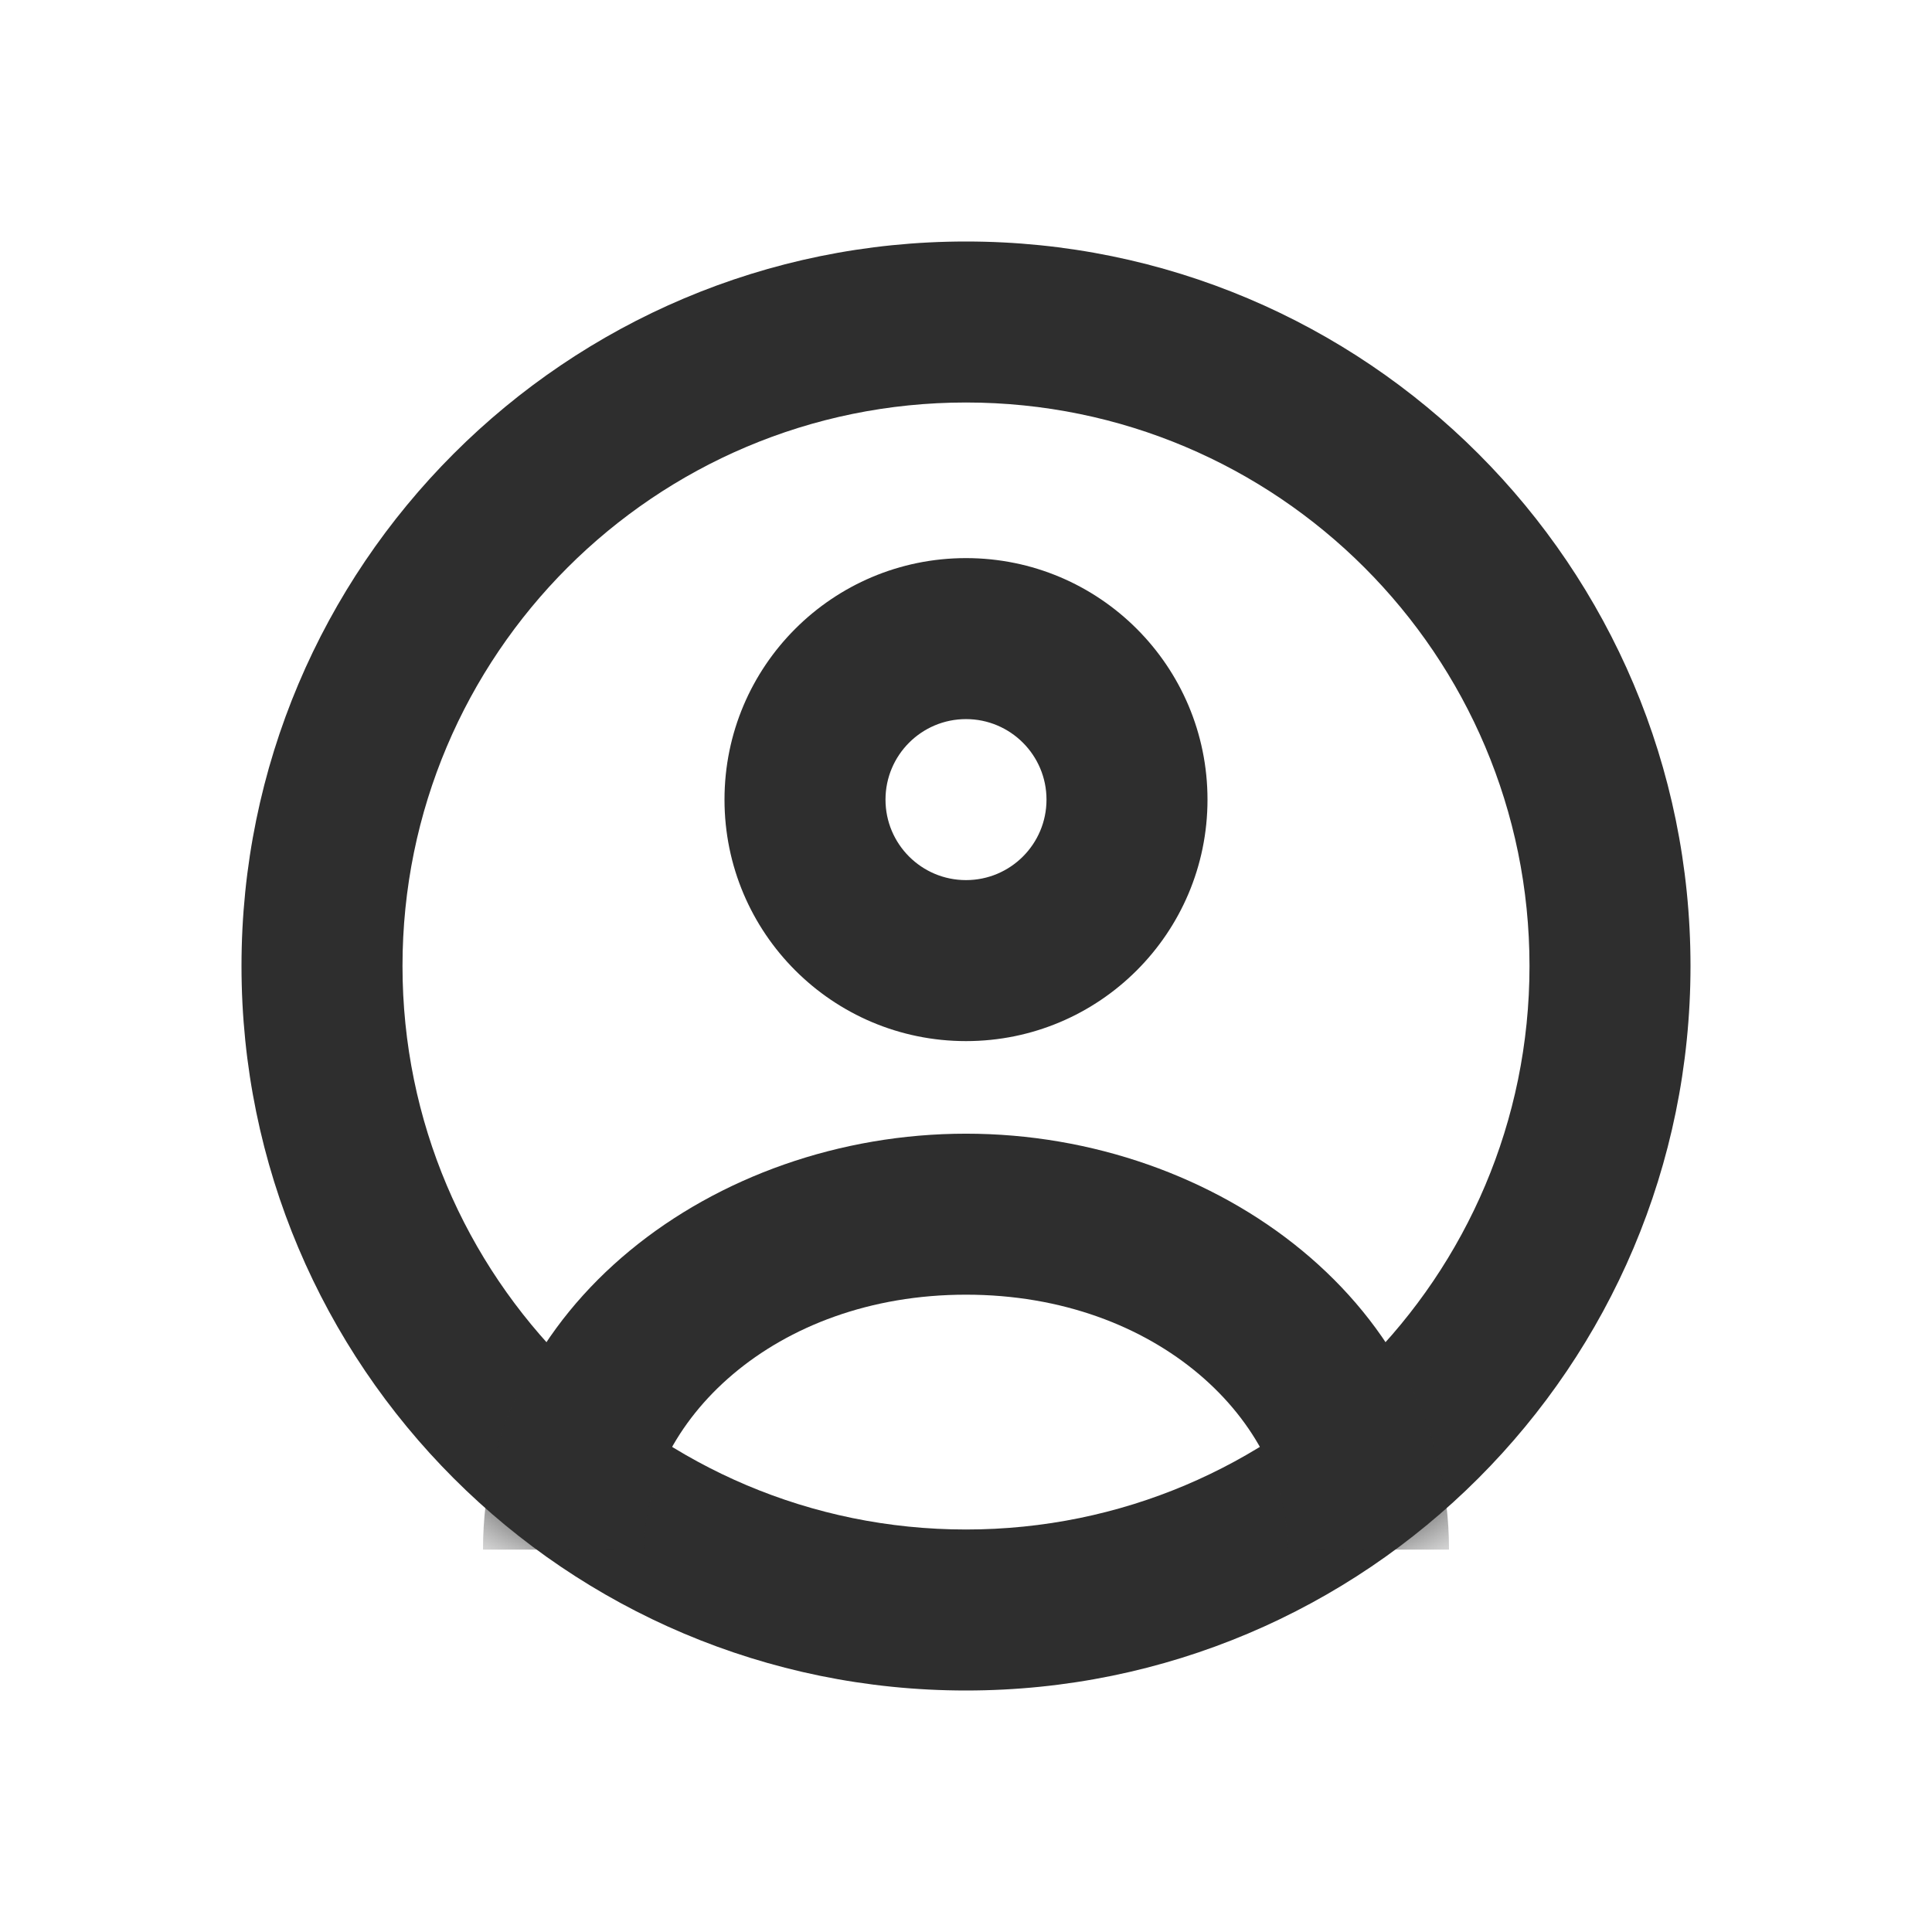 <svg width="24" height="24" viewBox="0 0 24 24" fill="none" xmlns="http://www.w3.org/2000/svg">
<path fill-rule="evenodd" clip-rule="evenodd" d="M12 5C8.134 5 5 8.134 5 12C5 15.866 8.134 19 12 19C15.866 19 19 15.866 19 12C19 8.134 15.866 5 12 5ZM3 12C3 7.029 7.029 3 12 3C16.971 3 21 7.029 21 12C21 16.971 16.971 21 12 21C7.029 21 3 16.971 3 12Z" fill="#2E2E2E"/>
<mask id="mask0_4_488" style="mask-type:alpha" maskUnits="userSpaceOnUse" x="3" y="3" width="18" height="18">
<circle cx="12" cy="12" r="8" fill="#C4C4C4" stroke="black" stroke-width="2"/>
</mask>
<g mask="url(#mask0_4_488)">
<path fill-rule="evenodd" clip-rule="evenodd" d="M12 10.933C12.552 10.933 13 10.486 13 9.933C13 9.381 12.552 8.933 12 8.933C11.448 8.933 11 9.381 11 9.933C11 10.486 11.448 10.933 12 10.933ZM12 12.933C13.657 12.933 15 11.59 15 9.933C15 8.276 13.657 6.933 12 6.933C10.343 6.933 9 8.276 9 9.933C9 11.59 10.343 12.933 12 12.933Z" fill="#2E2E2E"/>
<path fill-rule="evenodd" clip-rule="evenodd" d="M12 16.083C9.612 16.083 8 17.664 8 19.25H6C6 16.234 8.865 14.083 12 14.083C15.135 14.083 18 16.234 18 19.25H16C16 17.664 14.388 16.083 12 16.083Z" fill="#2E2E2E"/>
</g>
</svg>
